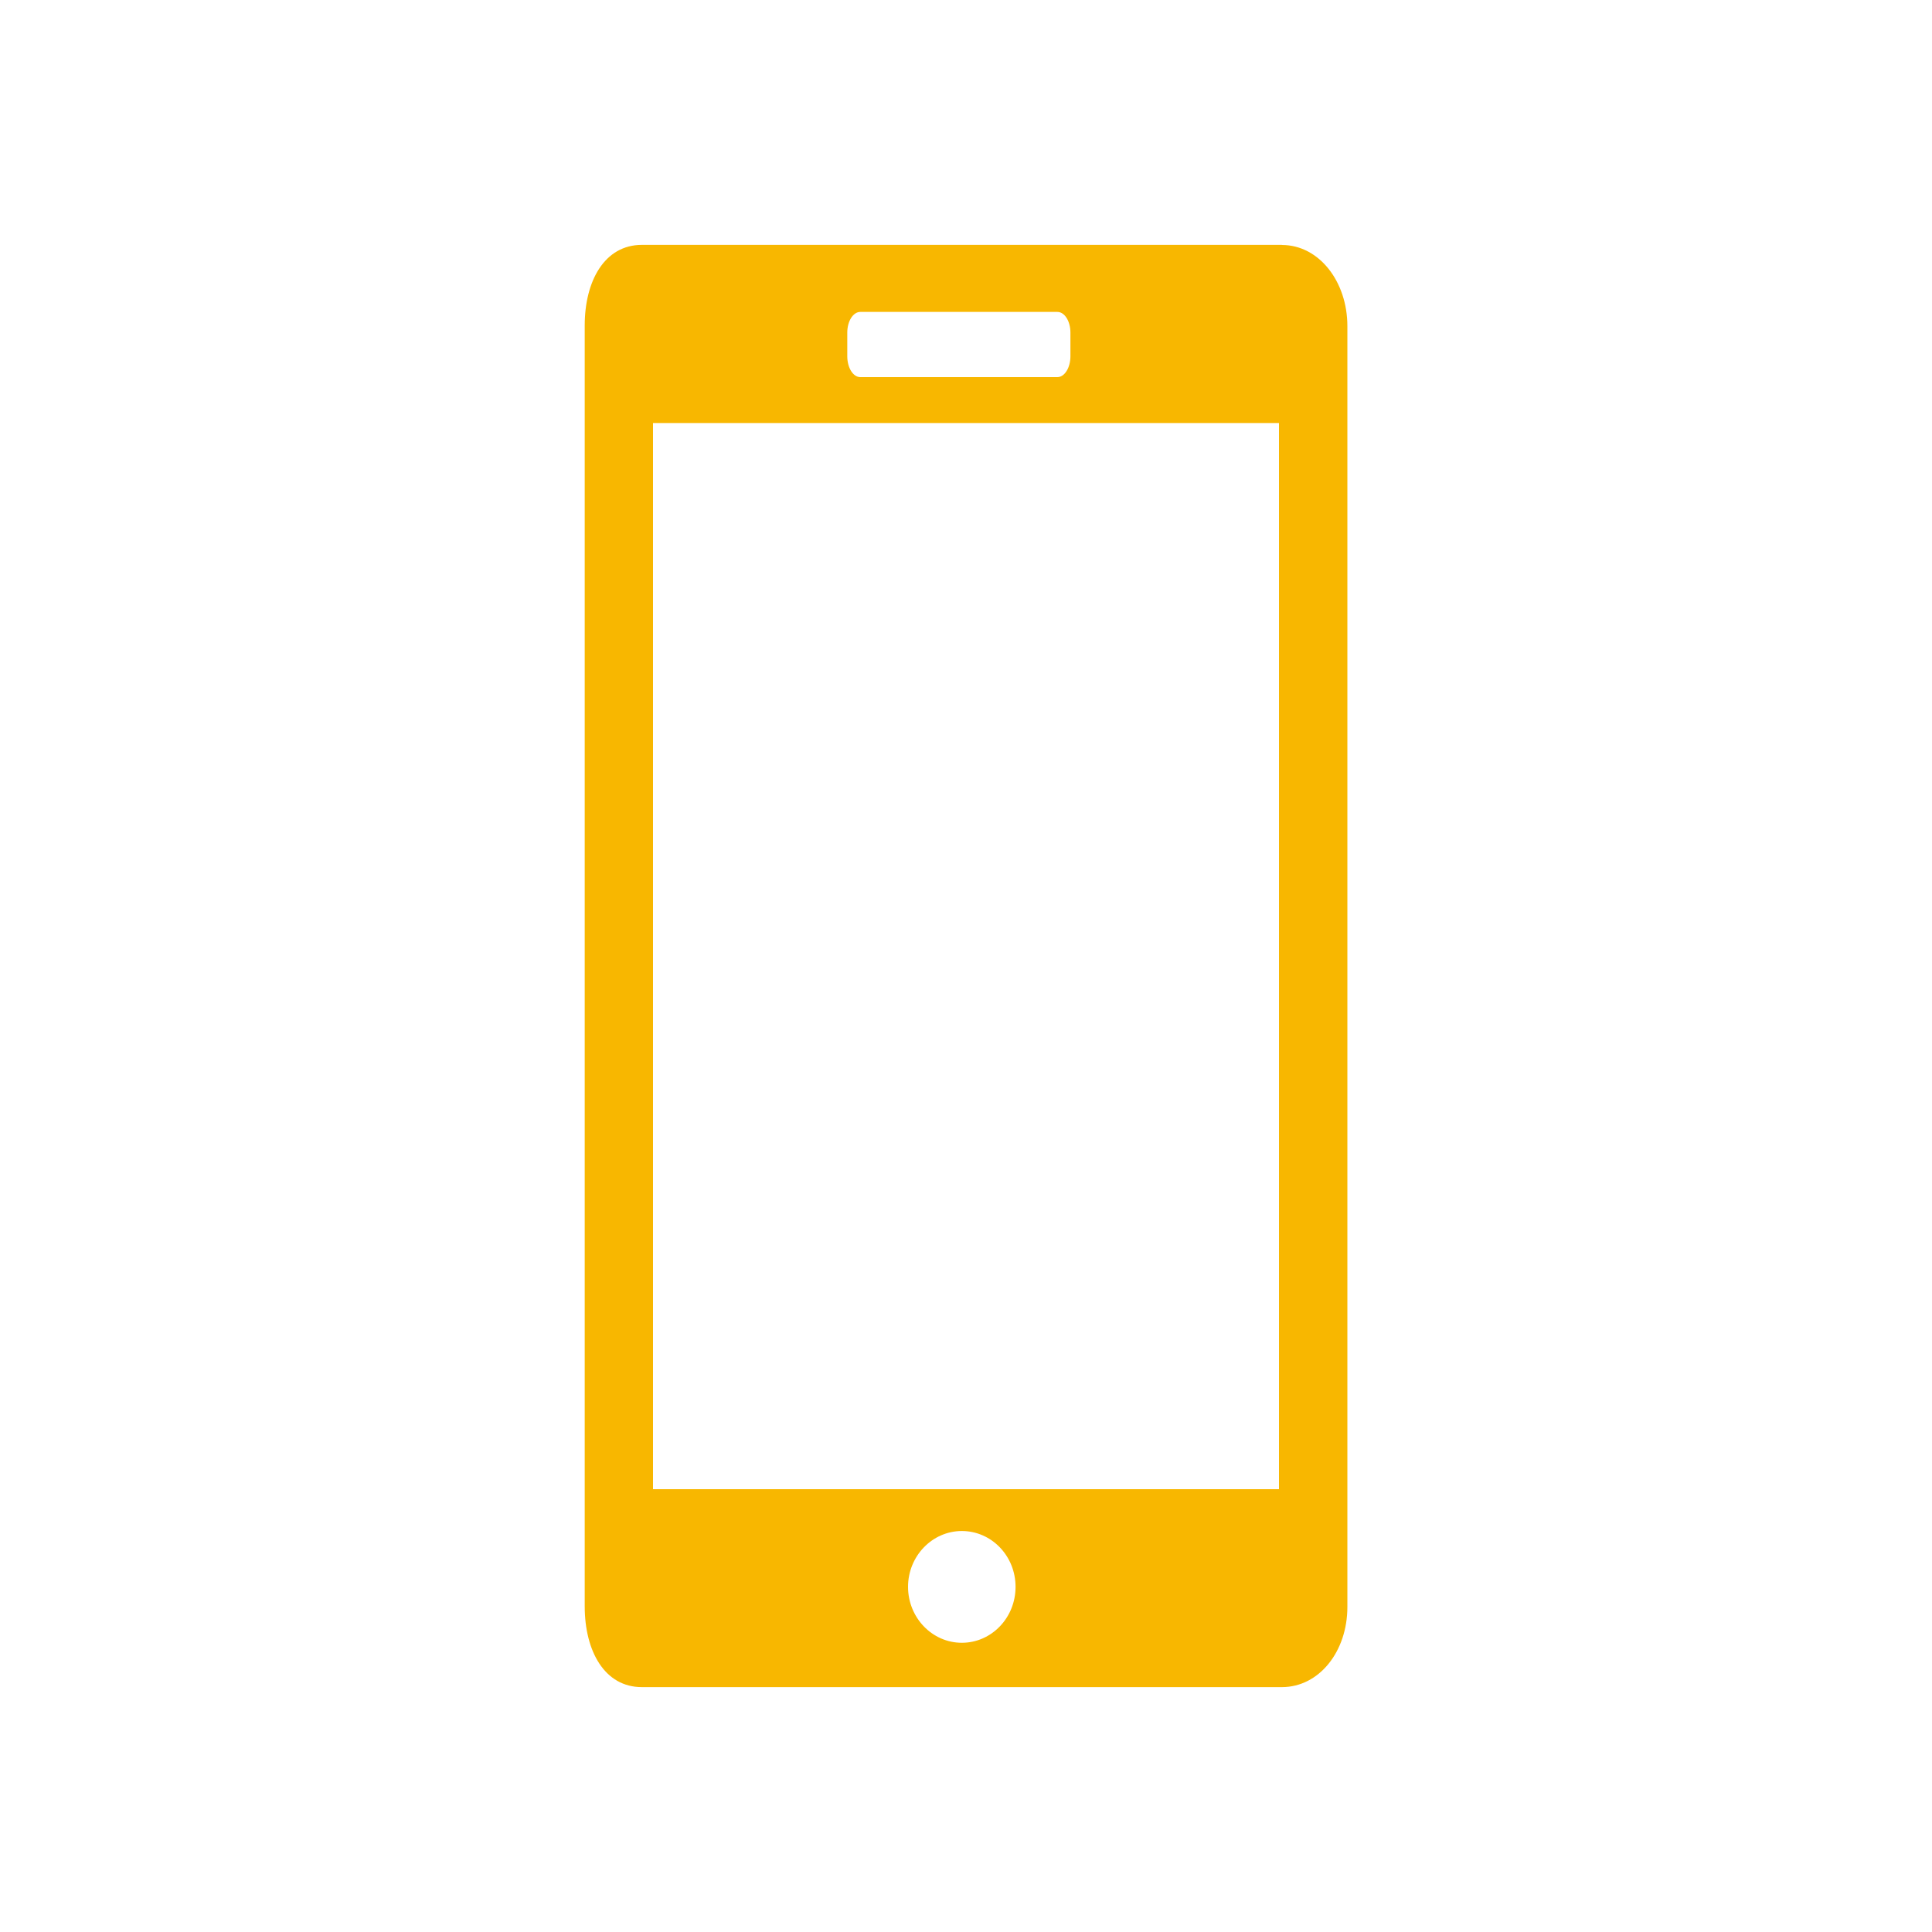 <?xml version="1.0" encoding="UTF-8"?>
<svg id="_レイヤー_1" data-name="レイヤー 1" xmlns="http://www.w3.org/2000/svg" width="200" height="200" viewBox="0 0 200 200">
  <defs>
    <style>
      .cls-1 {
        fill: #f8b700;
      }
    </style>
  </defs>
  <path class="cls-1" d="M132.7,25.35h-66.26c-3.86,0-5.91,3.74-5.91,8.34v132.6c0,4.62,2.05,8.36,5.91,8.36h66.26c3.85,0,6.78-3.68,6.78-8.3V33.76c0-4.61-2.93-8.4-6.78-8.4ZM87.71,34.43c0-1.18.6-2.14,1.35-2.14h20.4c.75,0,1.35.96,1.35,2.14v2.45c0,1.18-.6,2.16-1.35,2.16h-20.4c-.75,0-1.35-.97-1.35-2.16v-2.45ZM99.57,170.06c-3.08,0-5.57-2.61-5.57-5.79s2.5-5.78,5.57-5.78,5.56,2.58,5.56,5.78-2.49,5.79-5.56,5.79ZM132.4,154.16h-64.8V43.79h64.8v110.37Z"/>
</svg>